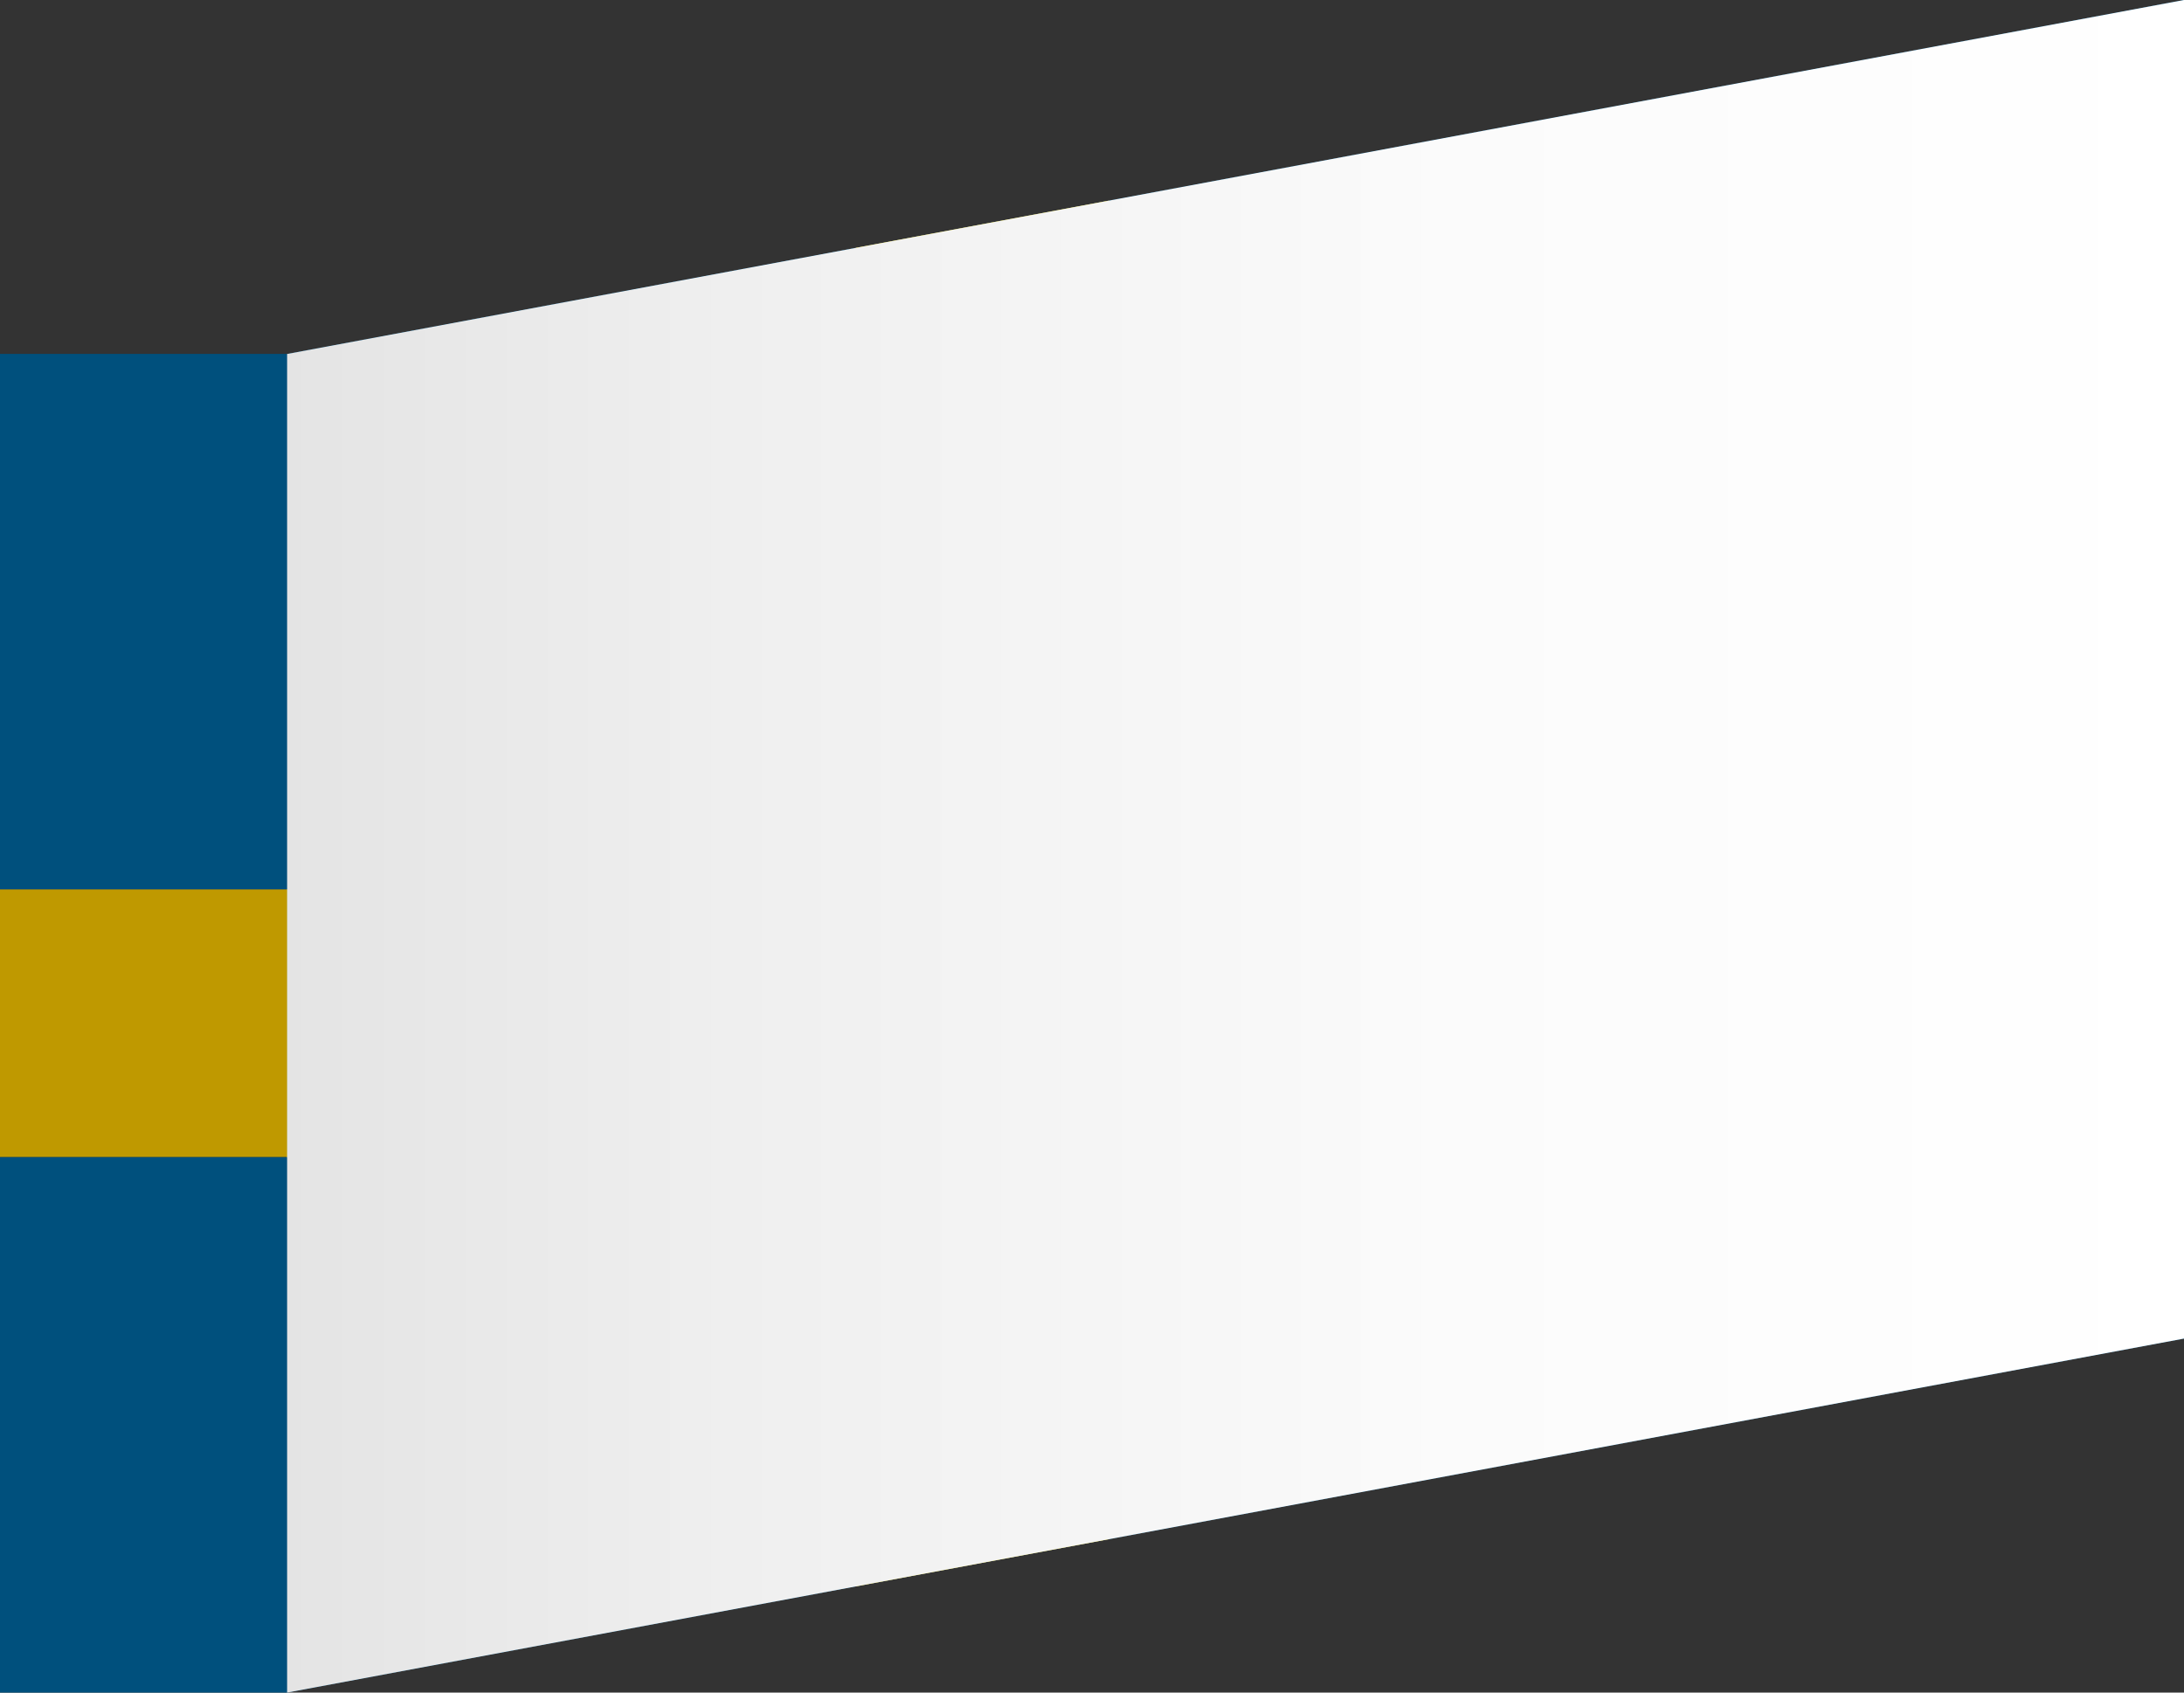 <svg xmlns="http://www.w3.org/2000/svg" xmlns:xlink="http://www.w3.org/1999/xlink" width="51.128" height="39.625" viewBox="0 0 51.128 39.625">
  <rect x="0" y="0" width="51.128" height="39.625" fill="#333333" stroke="none"/>
  <defs>
    <linearGradient id="linear-gradient" y1="0.5" x2="1" y2="0.5" gradientUnits="objectBoundingBox">
      <stop offset="0" stop-color="#e4e4e4"/>
      <stop offset="0.236" stop-color="#efefef"/>
      <stop offset="0.613" stop-color="#fbfbfb"/>
      <stop offset="1" stop-color="#fff"/>
    </linearGradient>
  </defs>
  <g id="Group_401" data-name="Group 401" transform="translate(-1143.039 13.948)">
    <g id="Group_399" data-name="Group 399">
      <g id="Group_398" data-name="Group 398">
        <g id="Group_397" data-name="Group 397">
          <path id="Path_1737" data-name="Path 1737" d="M1194.167,17.388l-44.412,8.288V-5.66l44.412-8.288Z" fill="#006aa7"/>
          <path id="Path_1738" data-name="Path 1738" d="M1194.167-1.413,1169,3.283V-9.252l-5.922,1.105V4.388l-13.323,2.486v6.267l13.323-2.486V23.19L1169,22.085V9.551l25.167-4.7Z" fill="#fecc00"/>
        </g>
      </g>
    </g>
    <path id="Path_1739" data-name="Path 1739" d="M1149.755-5.66V25.677l44.412-8.288V-13.948Z" fill="url(#linear-gradient)" style="mix-blend-mode: multiply;isolation: isolate"/>
    <g id="Group_400" data-name="Group 400">
      <rect id="Rectangle_69" data-name="Rectangle 69" width="6.717" height="12.538" transform="translate(1143.039 -5.663)" fill="#00507d"/>
      <rect id="Rectangle_70" data-name="Rectangle 70" width="6.717" height="6.267" transform="translate(1143.039 6.875)" fill="#bf9900"/>
      <rect id="Rectangle_71" data-name="Rectangle 71" width="6.717" height="12.535" transform="translate(1143.039 13.142)" fill="#00507d"/>
    </g>
  </g>
</svg>
